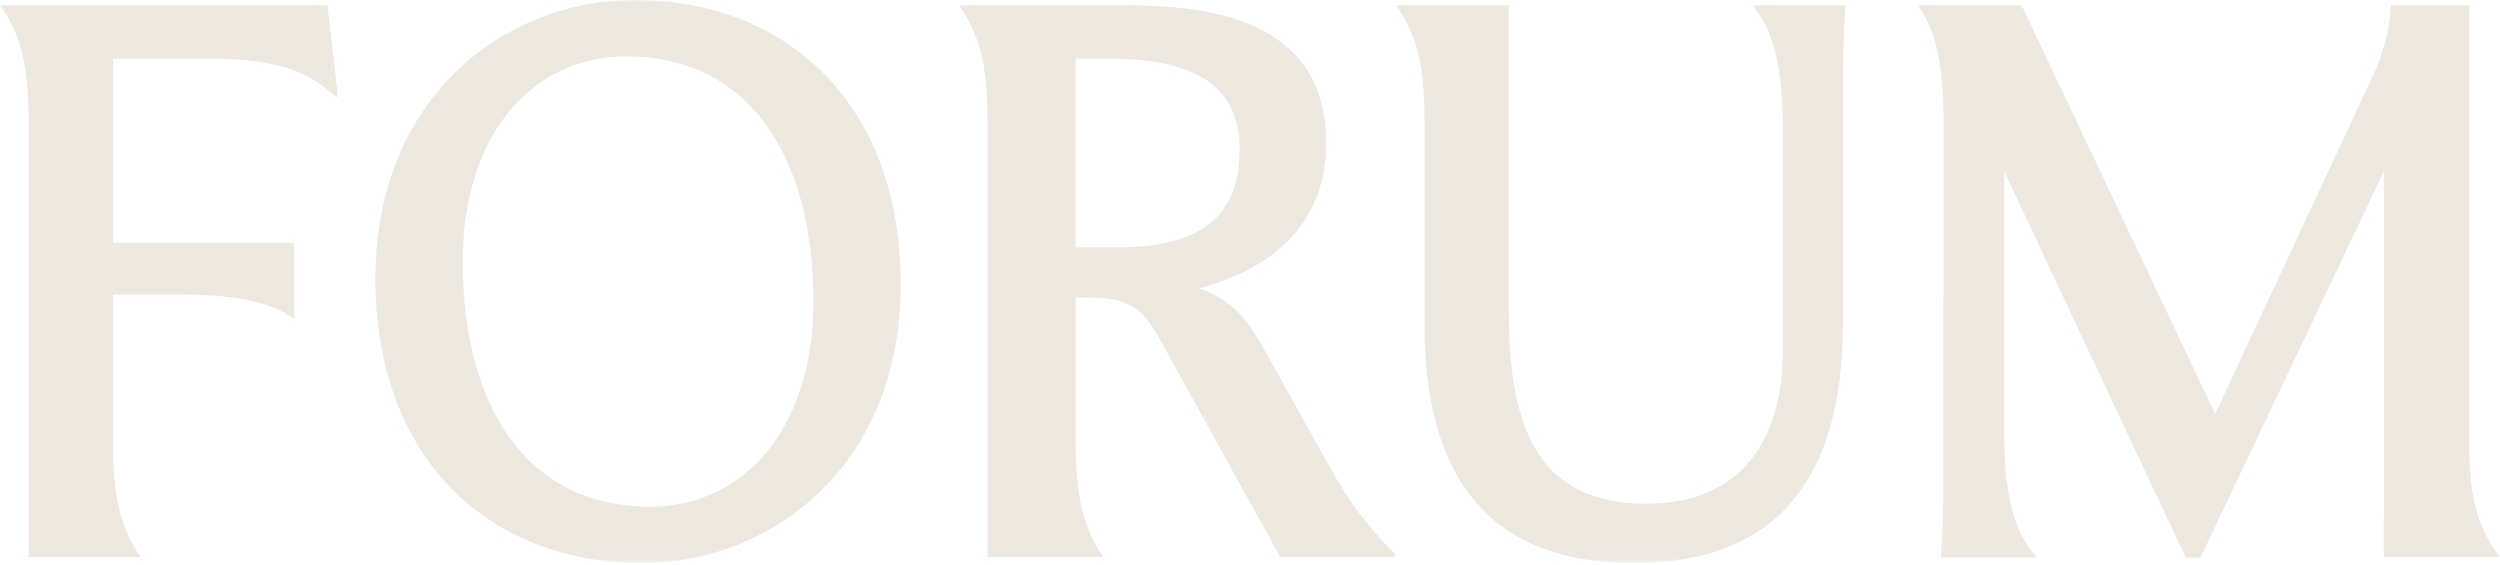 <svg width="500" height="113" viewBox="0 0 500 113" fill="none" xmlns="http://www.w3.org/2000/svg">
<g clip-path="url(#clip0_1_2)">
<mask id="mask0_1_2" style="mask-type:luminance" maskUnits="userSpaceOnUse" x="0" y="0" width="500" height="113">
<path d="M500 0H0V112.614H500V0Z" fill="white"/>
</mask>
<g mask="url(#mask0_1_2)">
<path d="M223.403 49.469H215.108V11.717H220.53C232.571 11.717 247.922 13.391 247.922 29.831C247.922 44.745 238.3 49.471 223.403 49.471M265.548 92.685L252.907 70.012C249.887 64.68 247.178 60.265 239.811 57.673C255.762 53.426 265.24 43.679 265.24 28.619C265.24 2.599 239.356 1.071 224.751 1.071H191.792C196.449 7.472 197.503 14.459 197.503 24.352V111.405H220.695C216.328 105.467 215.11 98 215.11 88.107V59.513H217.821C226.261 59.513 228.824 62.088 232.135 68.174L256.054 111.407H278.936V110.782C273.515 105.155 270.351 101.349 265.548 92.687" fill="#EDE8E0"/>
<path d="M129.873 101.342C106.1 101.342 92.549 82.327 92.549 52.206C92.549 27.694 105.792 11.273 125.361 11.273C149.153 11.273 162.687 30.434 162.687 60.408C162.687 84.921 149.444 101.342 129.873 101.342ZM126.871 0C101.134 0 75.085 19.326 75.085 55.701C75.085 92.075 98.113 112.614 128.38 112.614C154.117 112.614 180.145 93.286 180.145 56.913C180.145 20.541 157.121 0 126.871 0Z" fill="#EDE8E0"/>
<path d="M279.192 1.071C283.86 7.464 284.912 14.461 284.912 24.352V64.984C284.912 96.94 299.059 112.614 326.756 112.614C350.689 112.614 368.601 100.896 368.601 64.376V19.942C368.601 12.029 368.601 9.138 369.052 1.073H350.538C355.204 6.856 356.559 14.463 356.559 26.637V70.158C356.559 88.877 347.529 100.594 329.615 100.744C307.941 100.896 301.77 86.135 301.77 62.549V1.071H279.192Z" fill="#EDE8E0"/>
<path d="M0 1.071C4.665 7.464 5.72 14.461 5.72 24.352V111.396H28.147C23.63 105.157 22.577 97.7 22.577 88.115V58.899H35.822C47.109 58.899 54.186 60.419 58.852 63.767V48.551H22.579V11.725H41.092C55.541 11.725 61.414 14.159 67.132 19.332H67.585L65.476 1.071H0Z" fill="#EDE8E0"/>
<path d="M383.528 1.071C387.1 5.788 388.722 12.943 388.722 24.352L388.681 92.621C388.681 100.534 388.681 103.425 388.195 111.49H407.328C402.295 105.707 400.834 98.098 400.834 85.926V34.246L437.159 111.538H440.079L476.788 34.246L476.768 111.396H500C494.965 105.003 493.831 98.006 493.831 88.115V1.071H478.149C478.149 5.18 476.526 10.963 474.902 14.461L443.036 82.794L404.323 1.071H383.528Z" fill="#EDE8E0"/>
</g>
</g>
<defs>
<clipPath id="clip0_1_2">
<rect width="500" height="113" fill="white"/>
</clipPath>
</defs>
</svg>
